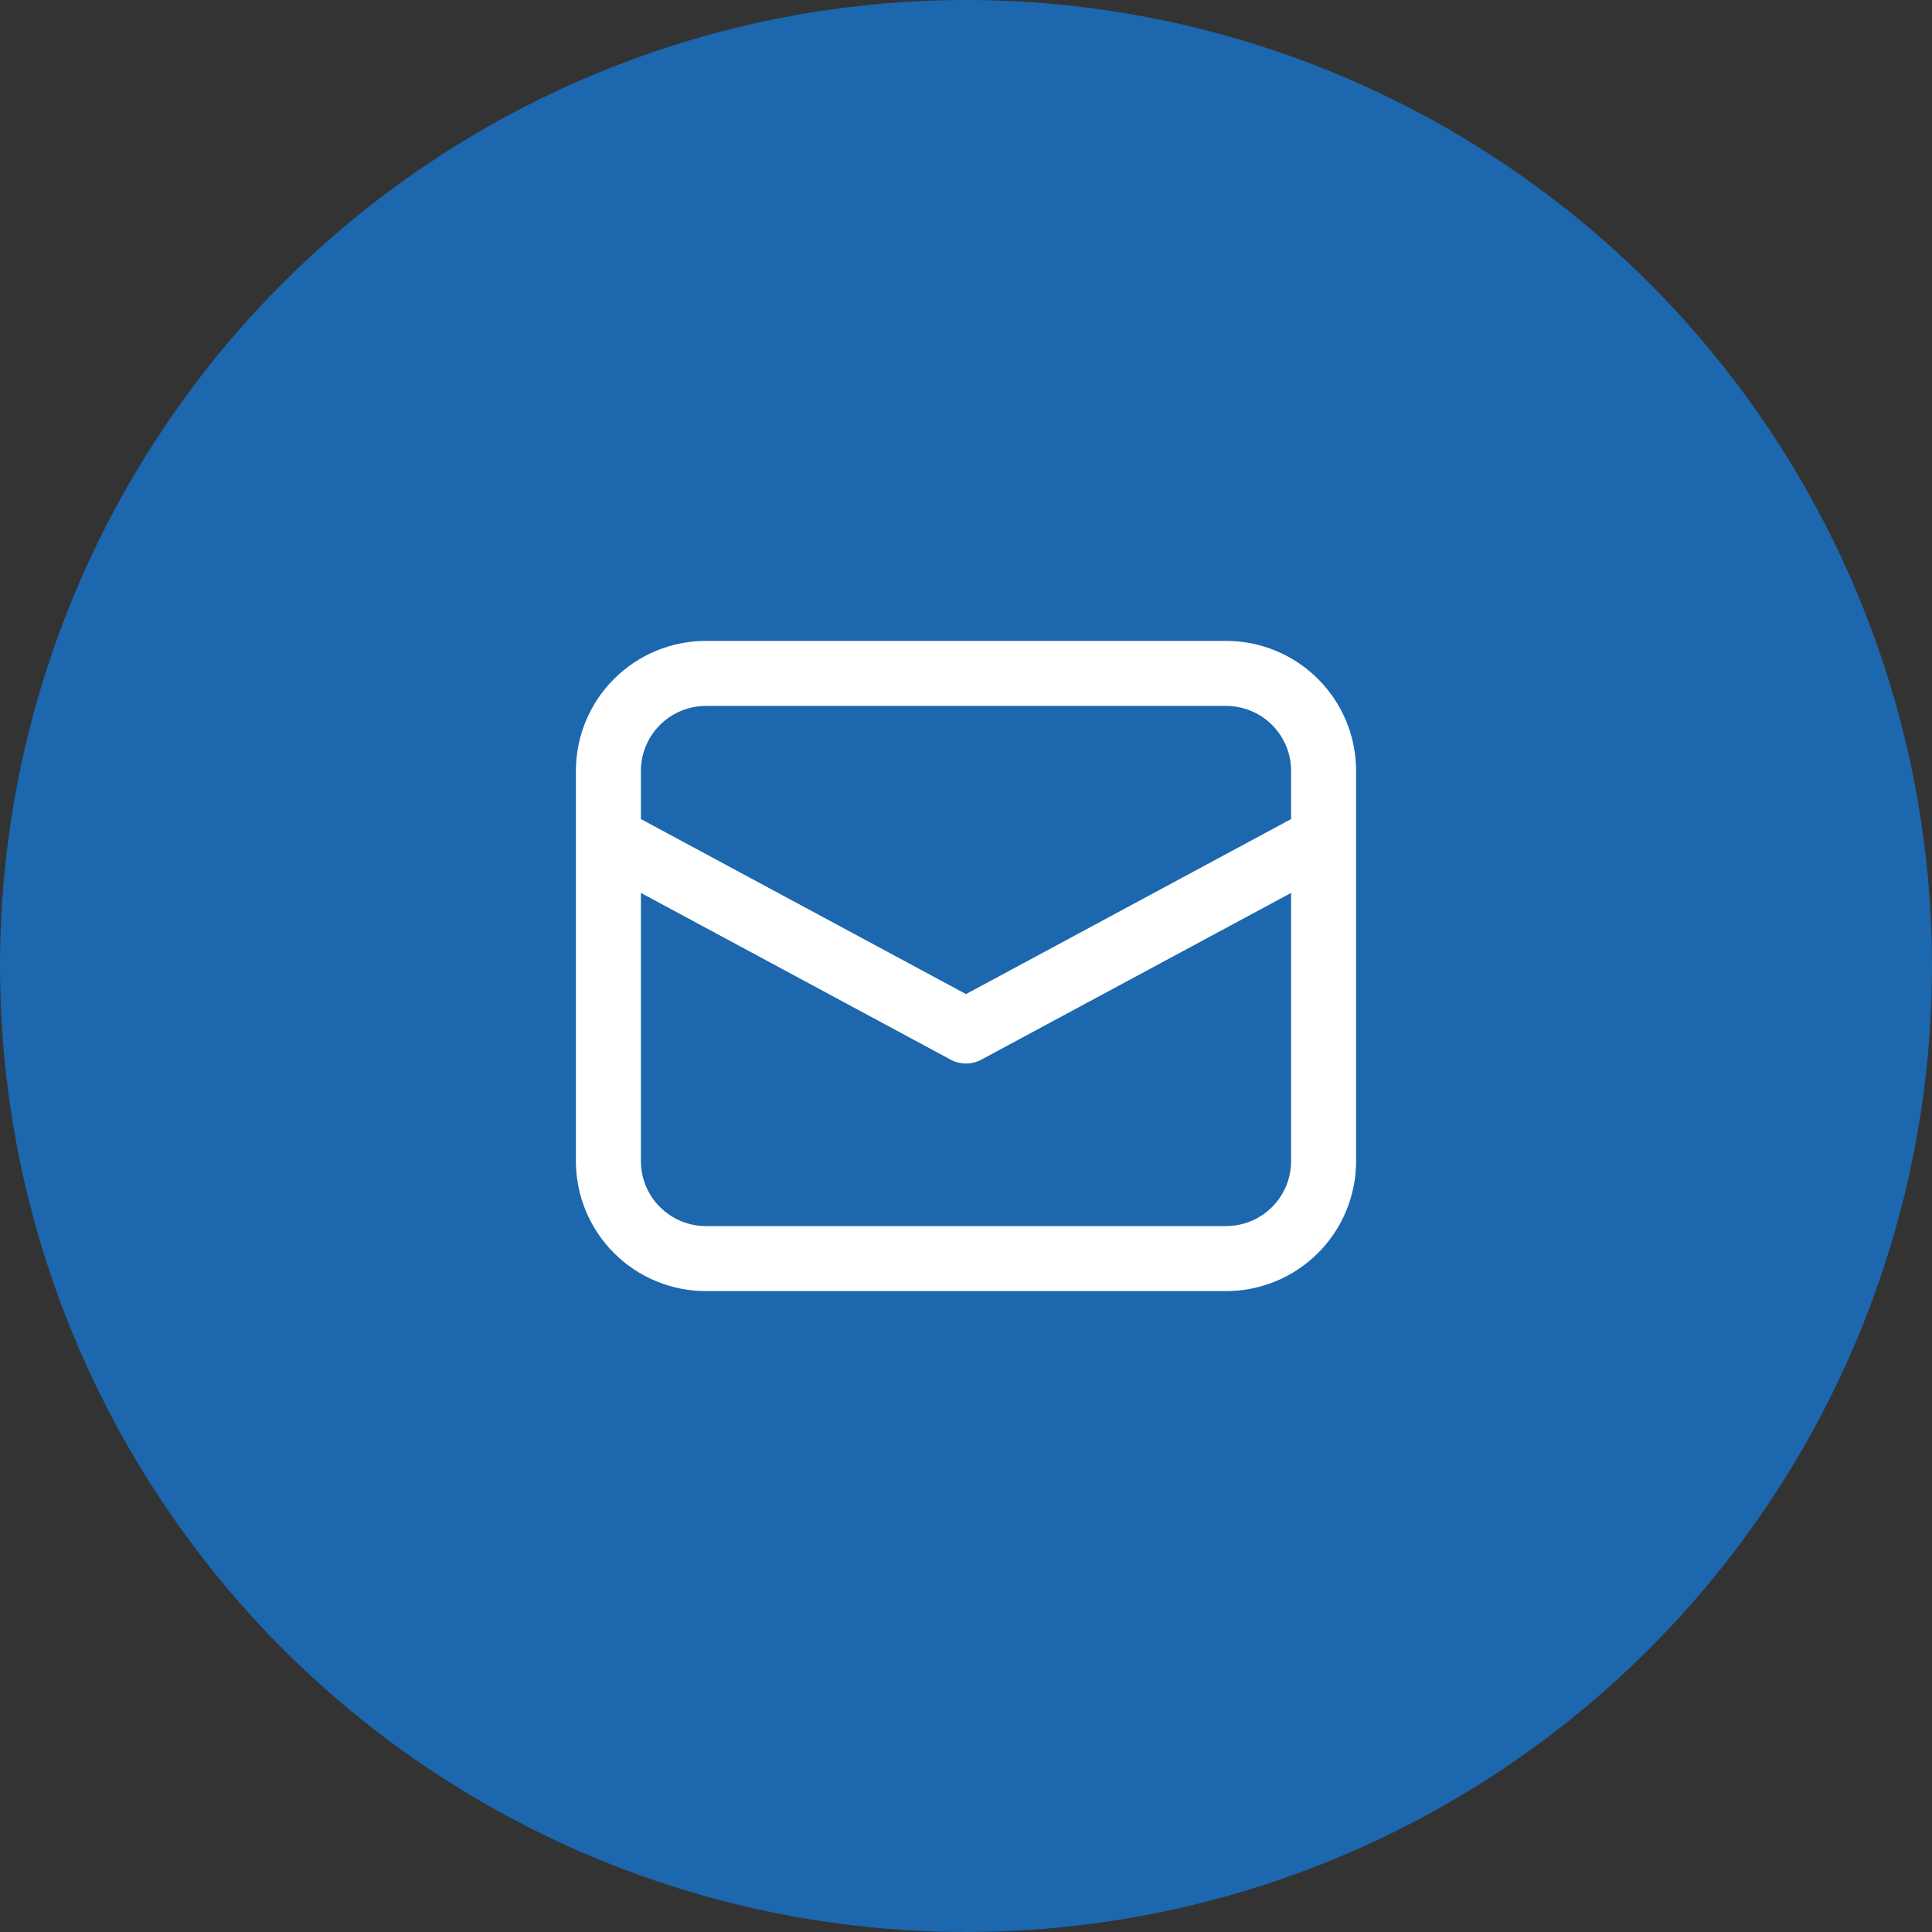 <svg width="65" height="65" viewBox="0 0 65 65" fill="none" xmlns="http://www.w3.org/2000/svg">
<rect x="0" y="0" width="65" height="65" fill="#333333" stroke="none"/>
<circle cx="32.5" cy="32.5" r="32.5" fill="#1C67AD"/>
<path d="M19.375 28.208V39.062C19.375 40.223 19.836 41.336 20.656 42.156C21.477 42.977 22.59 43.438 23.75 43.438H41.25C42.41 43.438 43.523 42.977 44.344 42.156C45.164 41.336 45.625 40.223 45.625 39.062V25.938C45.625 24.777 45.164 23.664 44.344 22.844C43.523 22.023 42.41 21.562 41.25 21.562H23.75C22.59 21.562 21.477 22.023 20.656 22.844C19.836 23.664 19.375 24.777 19.375 25.938V28.208ZM23.75 23.75H41.25C41.83 23.75 42.387 23.98 42.797 24.391C43.207 24.801 43.438 25.357 43.438 25.938V27.556L32.5 33.445L21.562 27.556V25.938C21.562 25.357 21.793 24.801 22.203 24.391C22.613 23.98 23.17 23.75 23.75 23.75ZM21.562 30.041L31.982 35.65C32.141 35.736 32.319 35.781 32.5 35.781C32.681 35.781 32.859 35.736 33.018 35.65L43.438 30.041V39.062C43.438 39.643 43.207 40.199 42.797 40.609C42.387 41.02 41.83 41.25 41.25 41.25H23.75C23.17 41.25 22.613 41.02 22.203 40.609C21.793 40.199 21.562 39.643 21.562 39.062V30.041Z" fill="white"/>
</svg>
